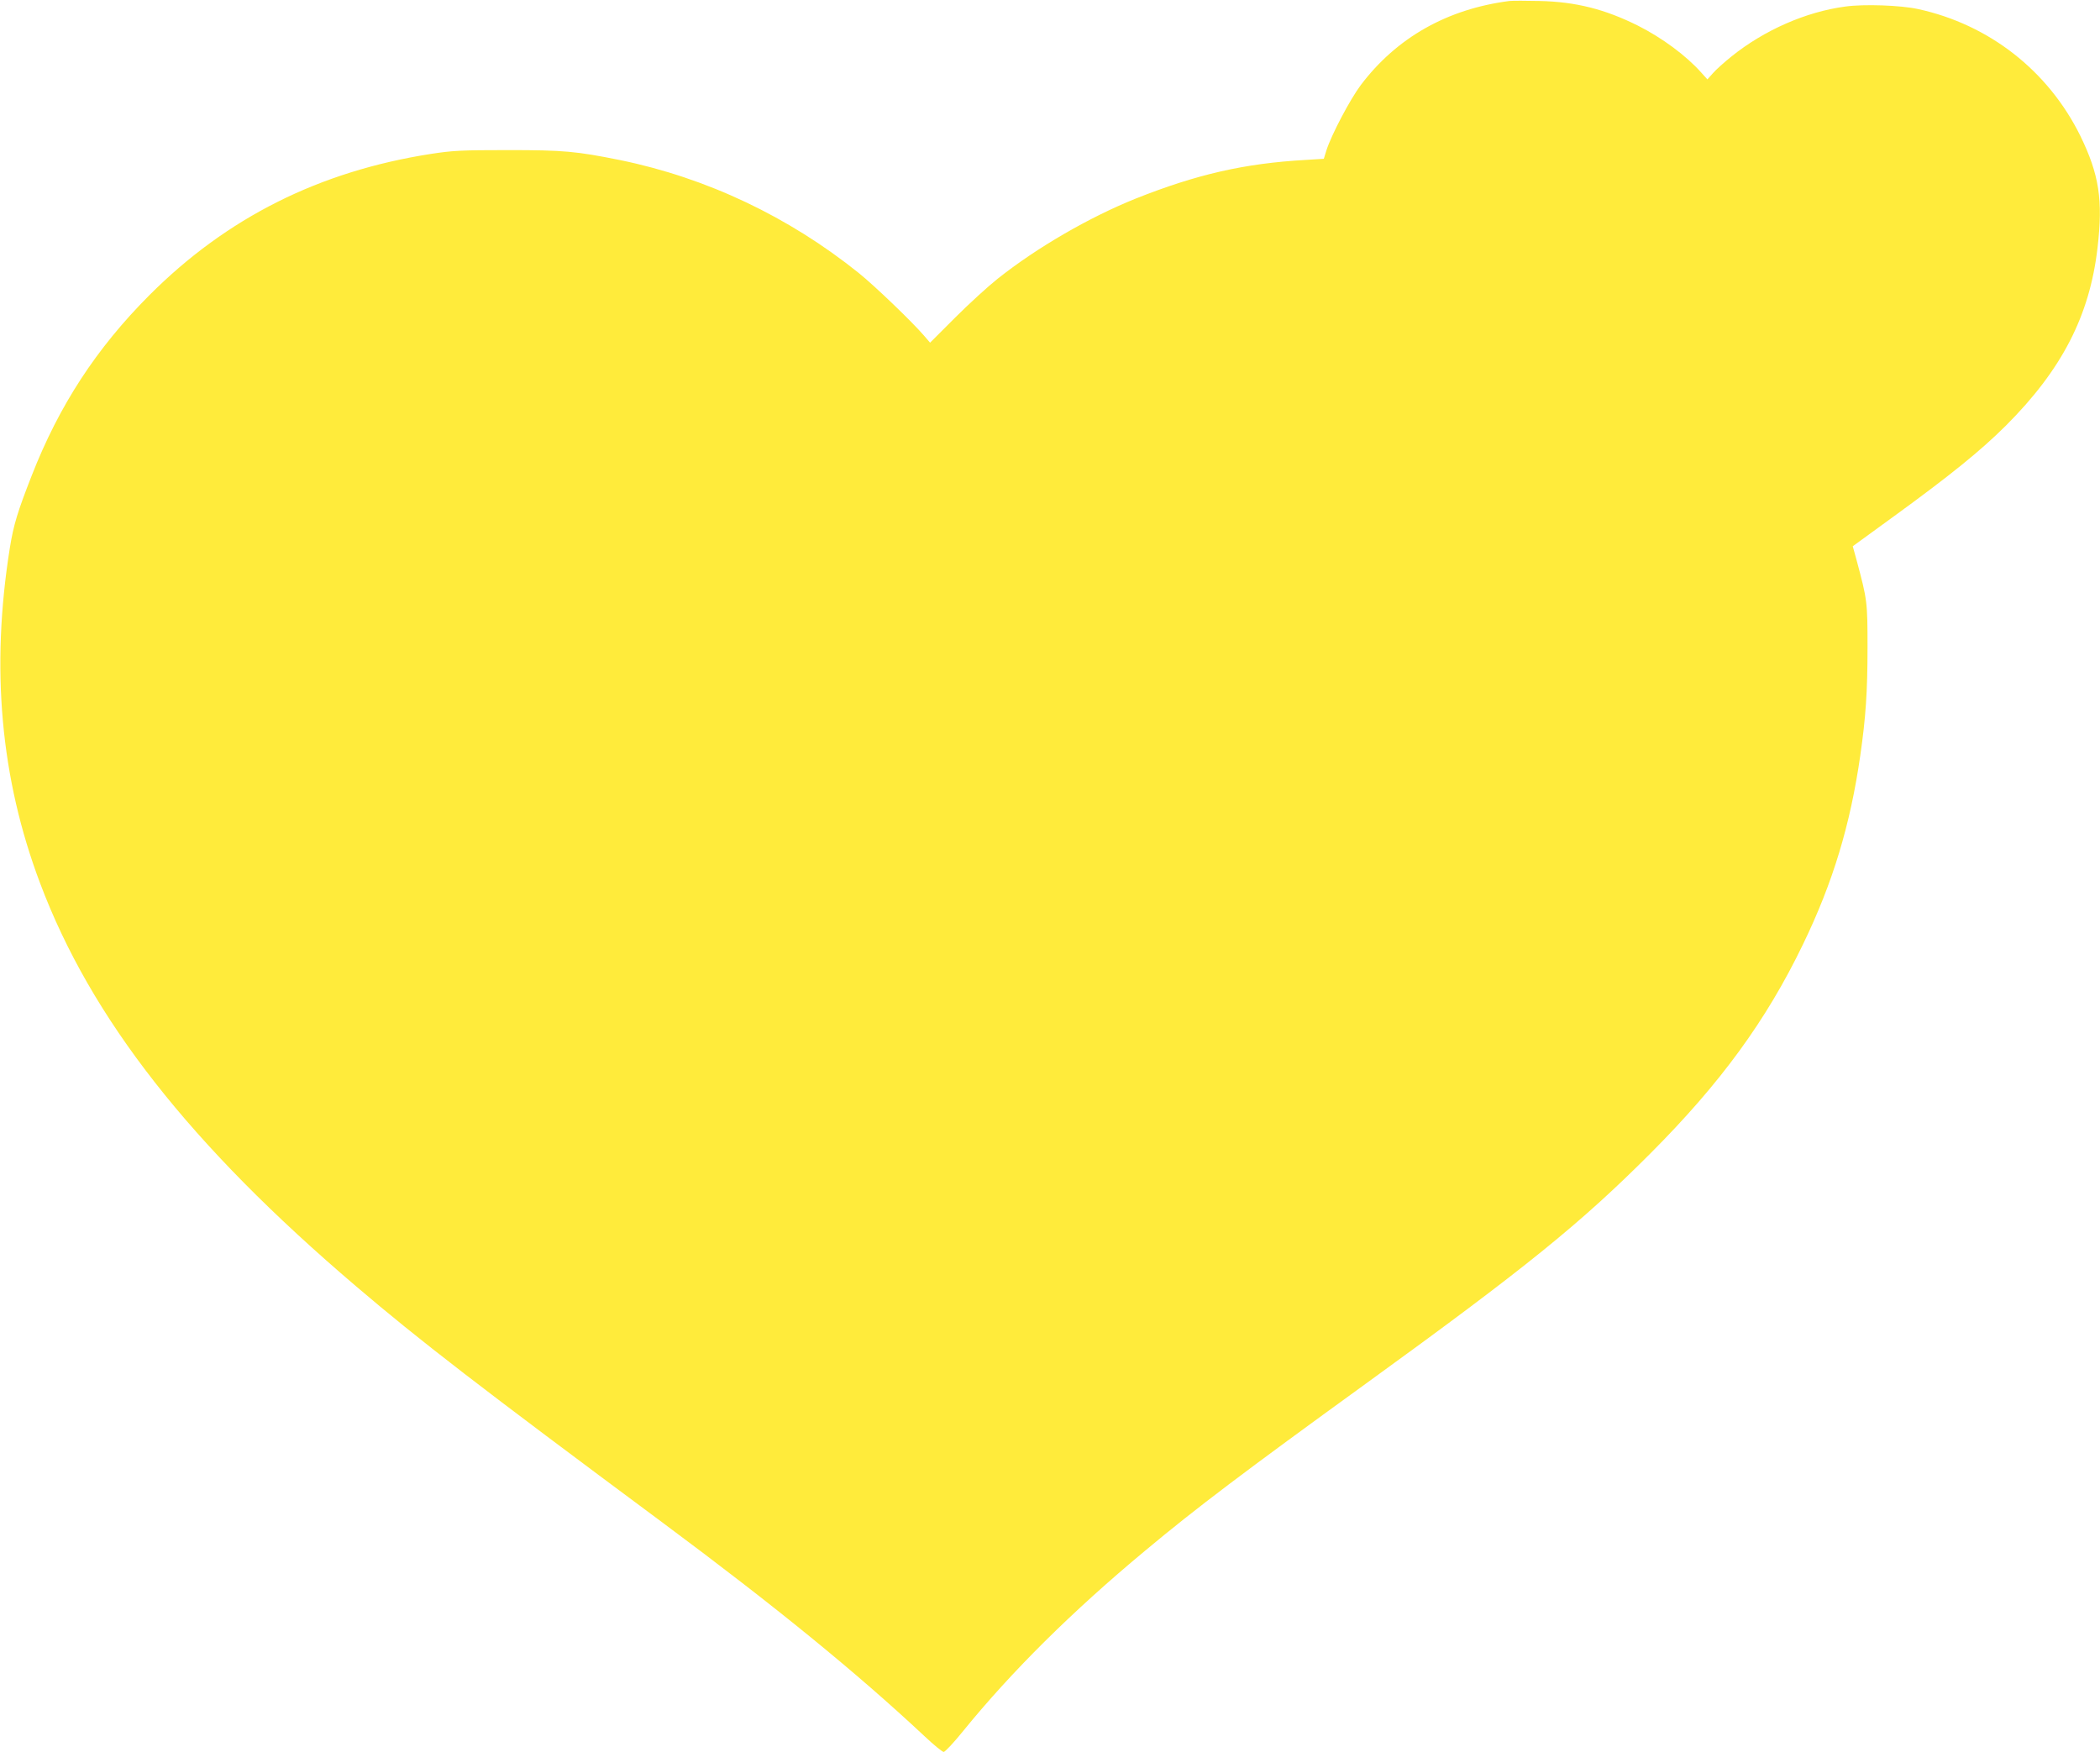 <?xml version="1.0" standalone="no"?>
<!DOCTYPE svg PUBLIC "-//W3C//DTD SVG 20010904//EN"
 "http://www.w3.org/TR/2001/REC-SVG-20010904/DTD/svg10.dtd">
<svg version="1.0" xmlns="http://www.w3.org/2000/svg"
 width="1280pt" height="1068pt" viewBox="0 0 1280 1068"
 preserveAspectRatio="xMidYMid meet">
<g transform="translate(0,1068) scale(0.1,-0.1)"
fill="#ffeb3b" stroke="none">
<path d="M9200 10674 c-379 -49 -687 -223 -906 -513 -65 -87 -178 -301 -209
-397 l-16 -52 -112 -7 c-372 -21 -663 -88 -1033 -235 -282 -113 -604 -299
-844 -490 -58 -46 -174 -152 -258 -236 l-153 -153 -36 42 c-74 86 -302 305
-399 383 -427 343 -927 580 -1454 688 -268 54 -343 61 -685 61 -284 0 -337 -3
-467 -23 -682 -106 -1246 -389 -1718 -862 -322 -323 -549 -670 -717 -1100 -86
-220 -110 -298 -133 -440 -117 -733 -57 -1403 184 -2043 310 -825 915 -1597
1926 -2458 387 -330 747 -608 1870 -1442 690 -513 1178 -911 1593 -1299 57
-54 111 -98 119 -98 8 0 62 57 119 128 296 364 663 728 1109 1099 310 259 604
481 1345 1018 973 705 1308 976 1735 1404 426 427 706 810 930 1275 182 376
288 727 349 1151 33 231 44 386 44 660 0 278 -2 289 -66 528 l-24 87 250 182
c344 250 529 400 683 553 341 341 511 669 559 1085 34 291 10 446 -105 682
-196 397 -556 679 -990 773 -106 23 -329 31 -443 15 -240 -32 -494 -144 -693
-304 -45 -36 -96 -82 -114 -103 l-33 -37 -36 40 c-93 105 -241 214 -388 288
-201 100 -378 145 -598 150 -82 2 -166 2 -185 0z"/>
</g>
</svg>
